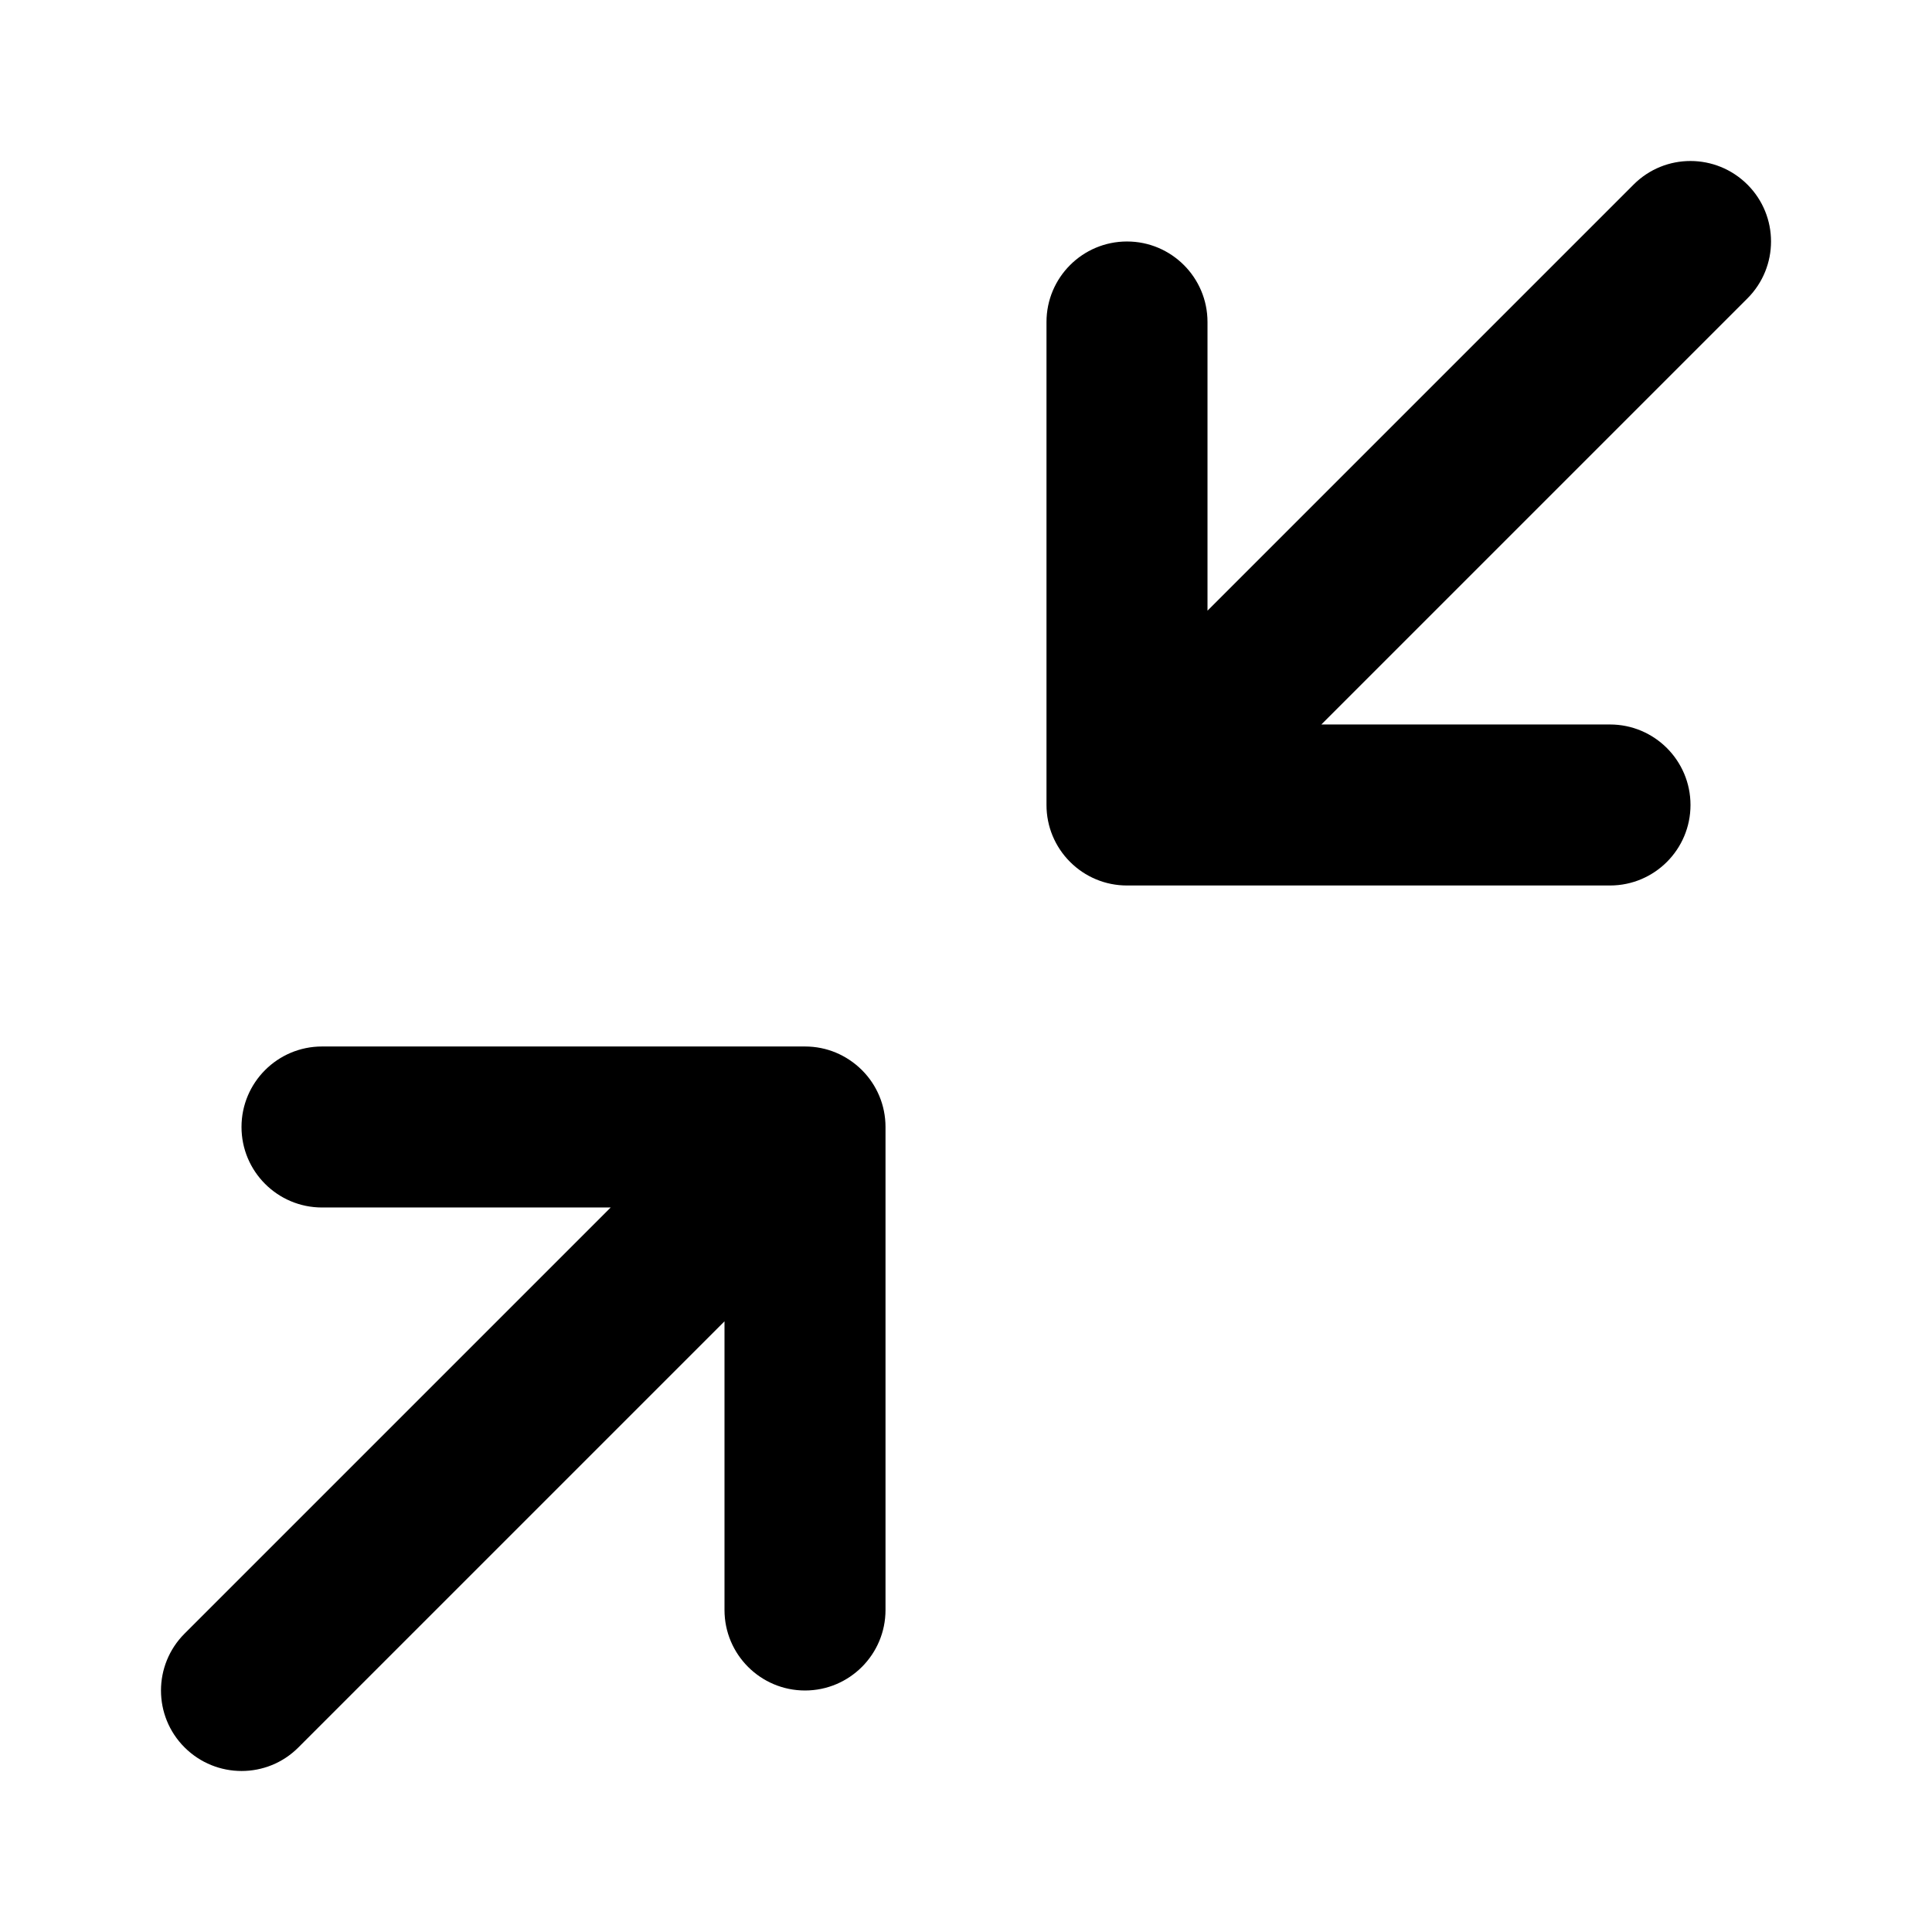 <!-- Generated by IcoMoon.io -->
<svg version="1.1" xmlns="http://www.w3.org/2000/svg" width="512" height="512" viewBox="0 0 512 512">
<title>minimize-alt</title>
<path d="M350.166 192l112.918-112.918c8.341-8.341 8.341-21.846 0-30.166s-21.846-8.342-30.166 0l-112.918 112.917v-76.501c0-11.776-9.558-21.334-21.334-21.334s-21.334 9.558-21.334 21.334v128c0 2.901 0.576 5.654 1.622 8.171s2.582 4.864 4.608 6.891c0.022 0.022 0.022 0.022 0.043 0.042 1.962 1.963 4.31 3.542 6.89 4.608 2.517 1.046 5.269 1.621 8.171 1.621h128c11.776 0 21.334-9.558 21.334-21.334s-9.558-21.334-21.334-21.334zM79.082 463.082l112.918-112.918v76.501c0 11.776 9.558 21.334 21.334 21.334s21.334-9.558 21.334-21.334v-128c0-2.901-0.576-5.654-1.621-8.171s-2.582-4.864-4.608-6.89c-0.022-0.022-0.022-0.022-0.042-0.043-2.048-2.026-4.394-3.563-6.891-4.608-2.518-1.046-5.269-1.622-8.171-1.622h-128c-11.776 0-21.334 9.558-21.334 21.334s9.558 21.334 21.334 21.334h76.501l-112.918 112.918c-8.341 8.341-8.341 21.846 0 30.166s21.846 8.341 30.165 0z"></path>
</svg>
